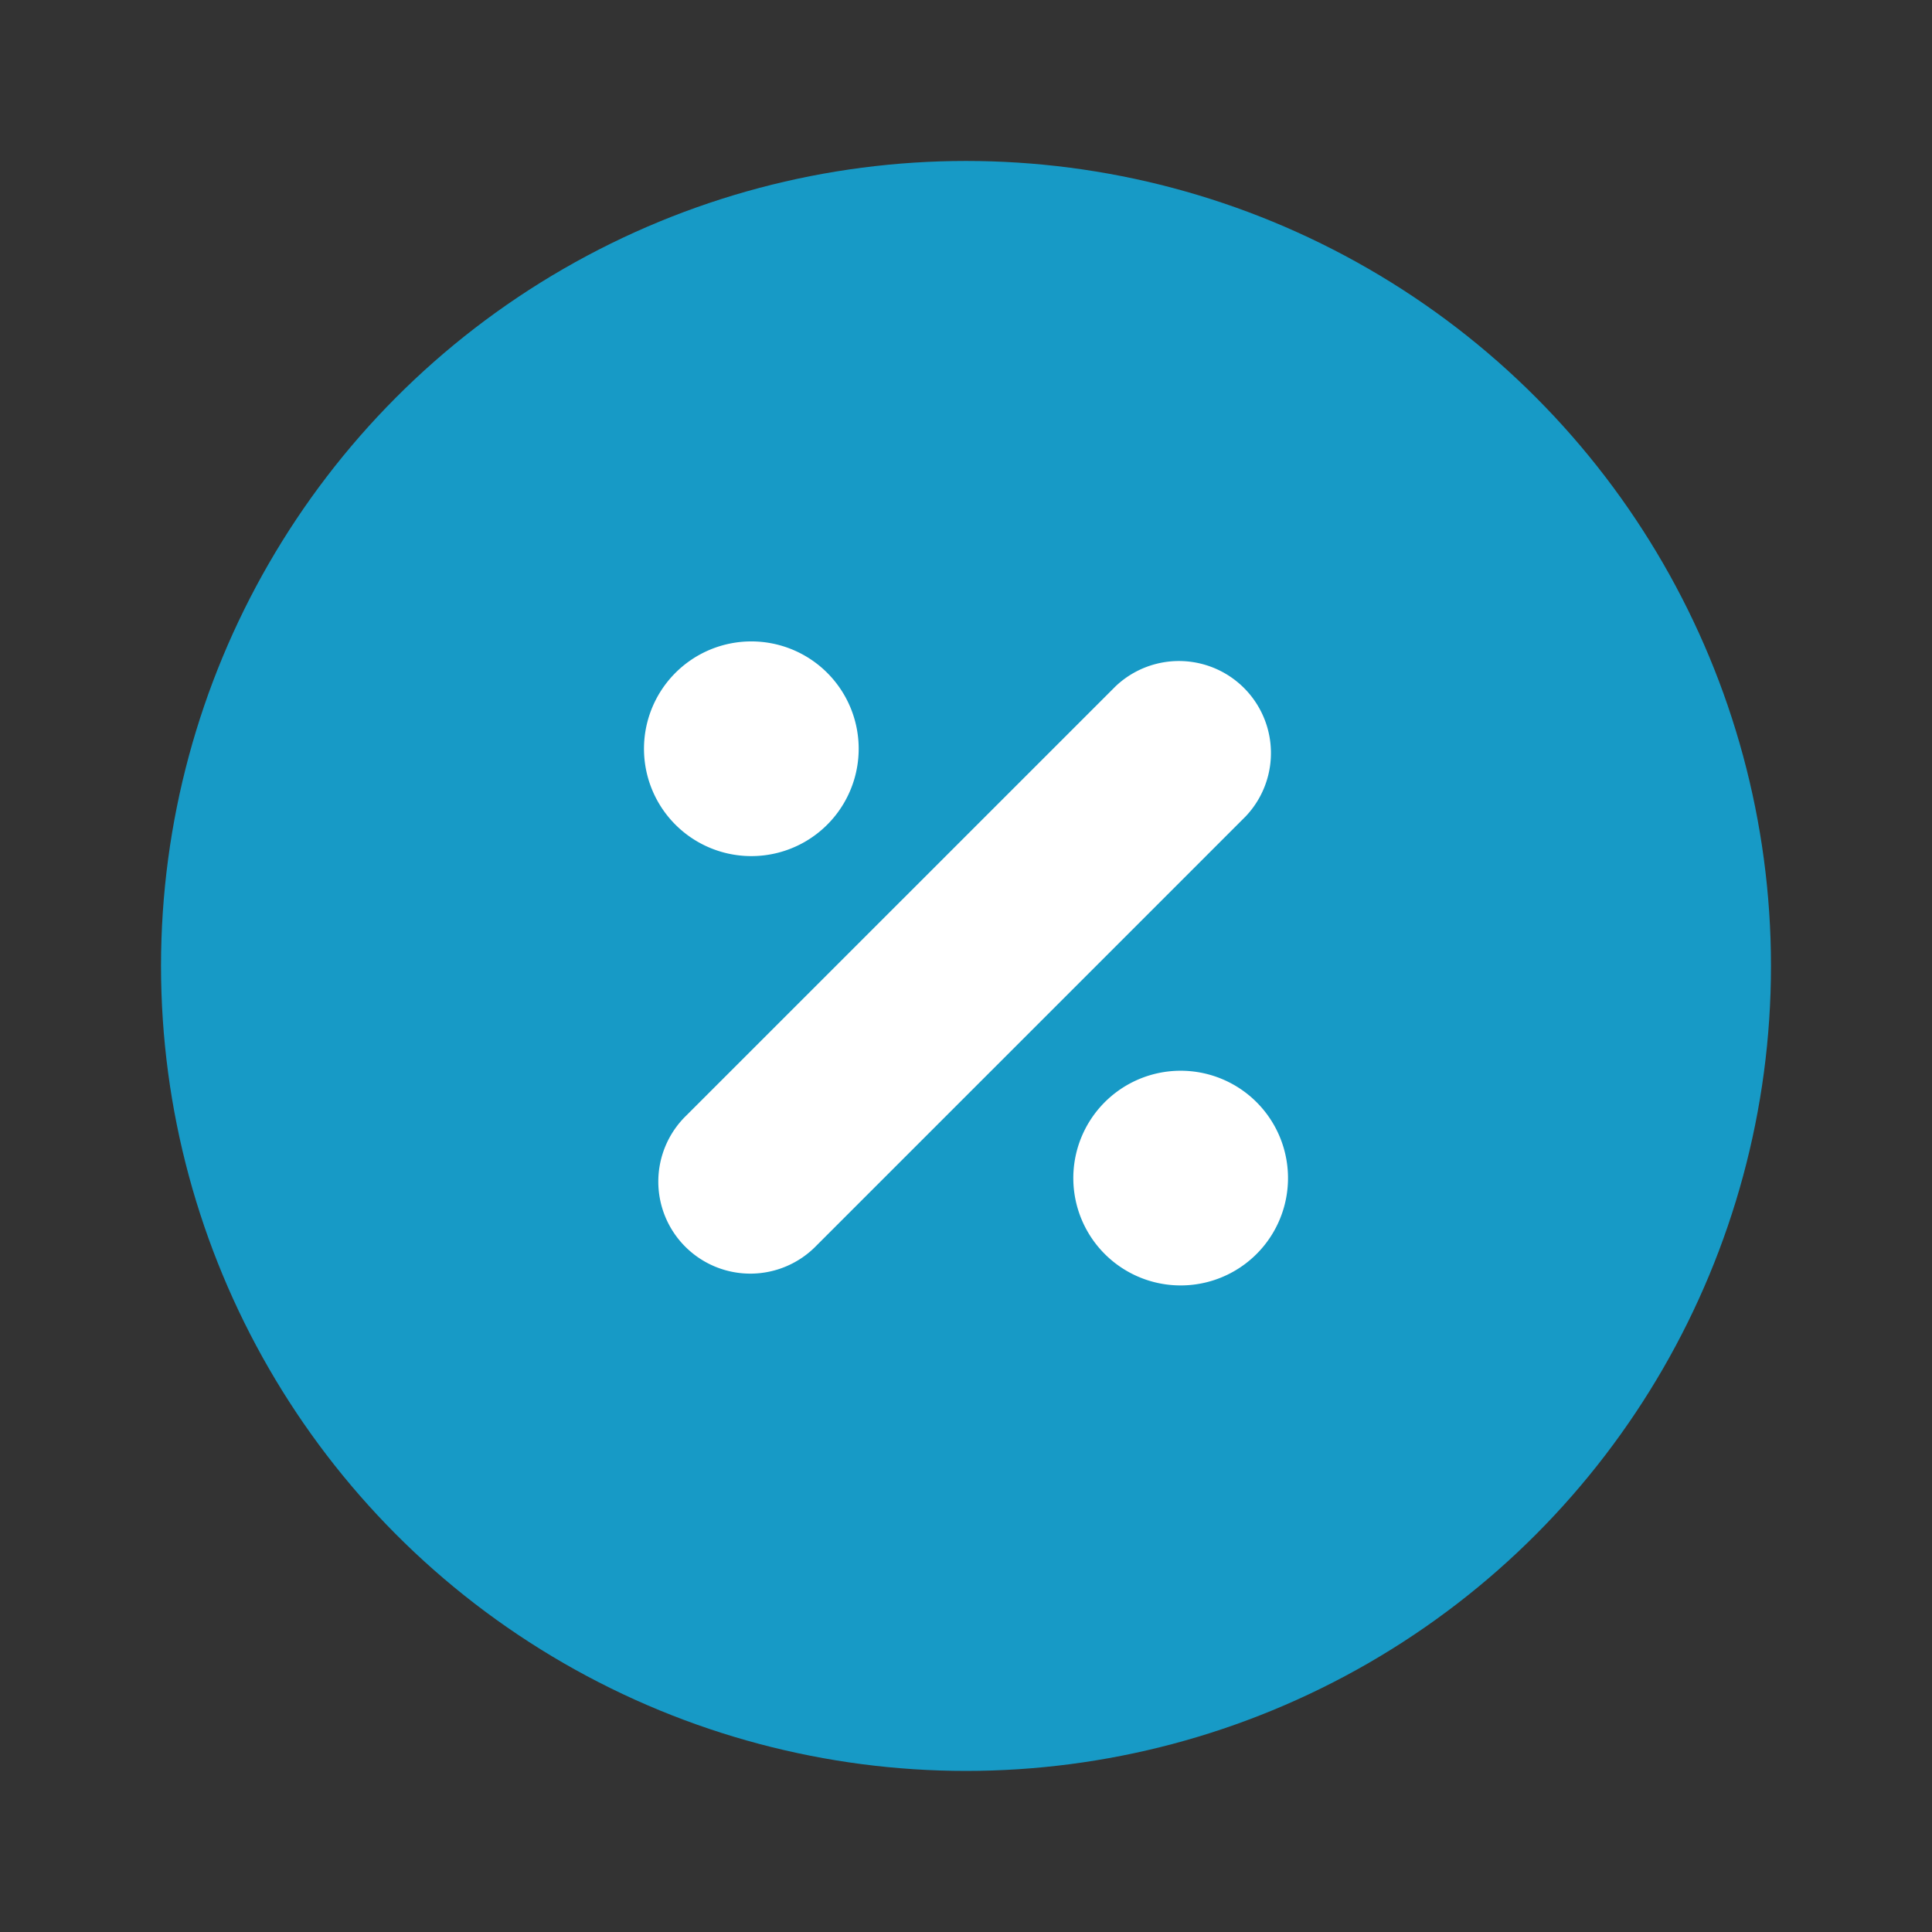 <svg width="32" height="32" fill="none" xmlns="http://www.w3.org/2000/svg"><rect width="100%" height="100%" fill="#333333" stroke="none"/><circle cx="16" cy="15.999" r="13.333" fill="#179AC6"/><path fill-rule="evenodd" clip-rule="evenodd" d="M10.667 12.444a1.778 1.778 0 113.555 0 1.778 1.778 0 01-3.555 0zm2.855 8.188a1.524 1.524 0 11-2.155-2.155l7.111-7.11a1.524 1.524 0 012.155 2.154l-7.111 7.111zm4.256-1.077a1.778 1.778 0 113.555 0 1.778 1.778 0 01-3.555 0z" fill="#fff"/></svg>
